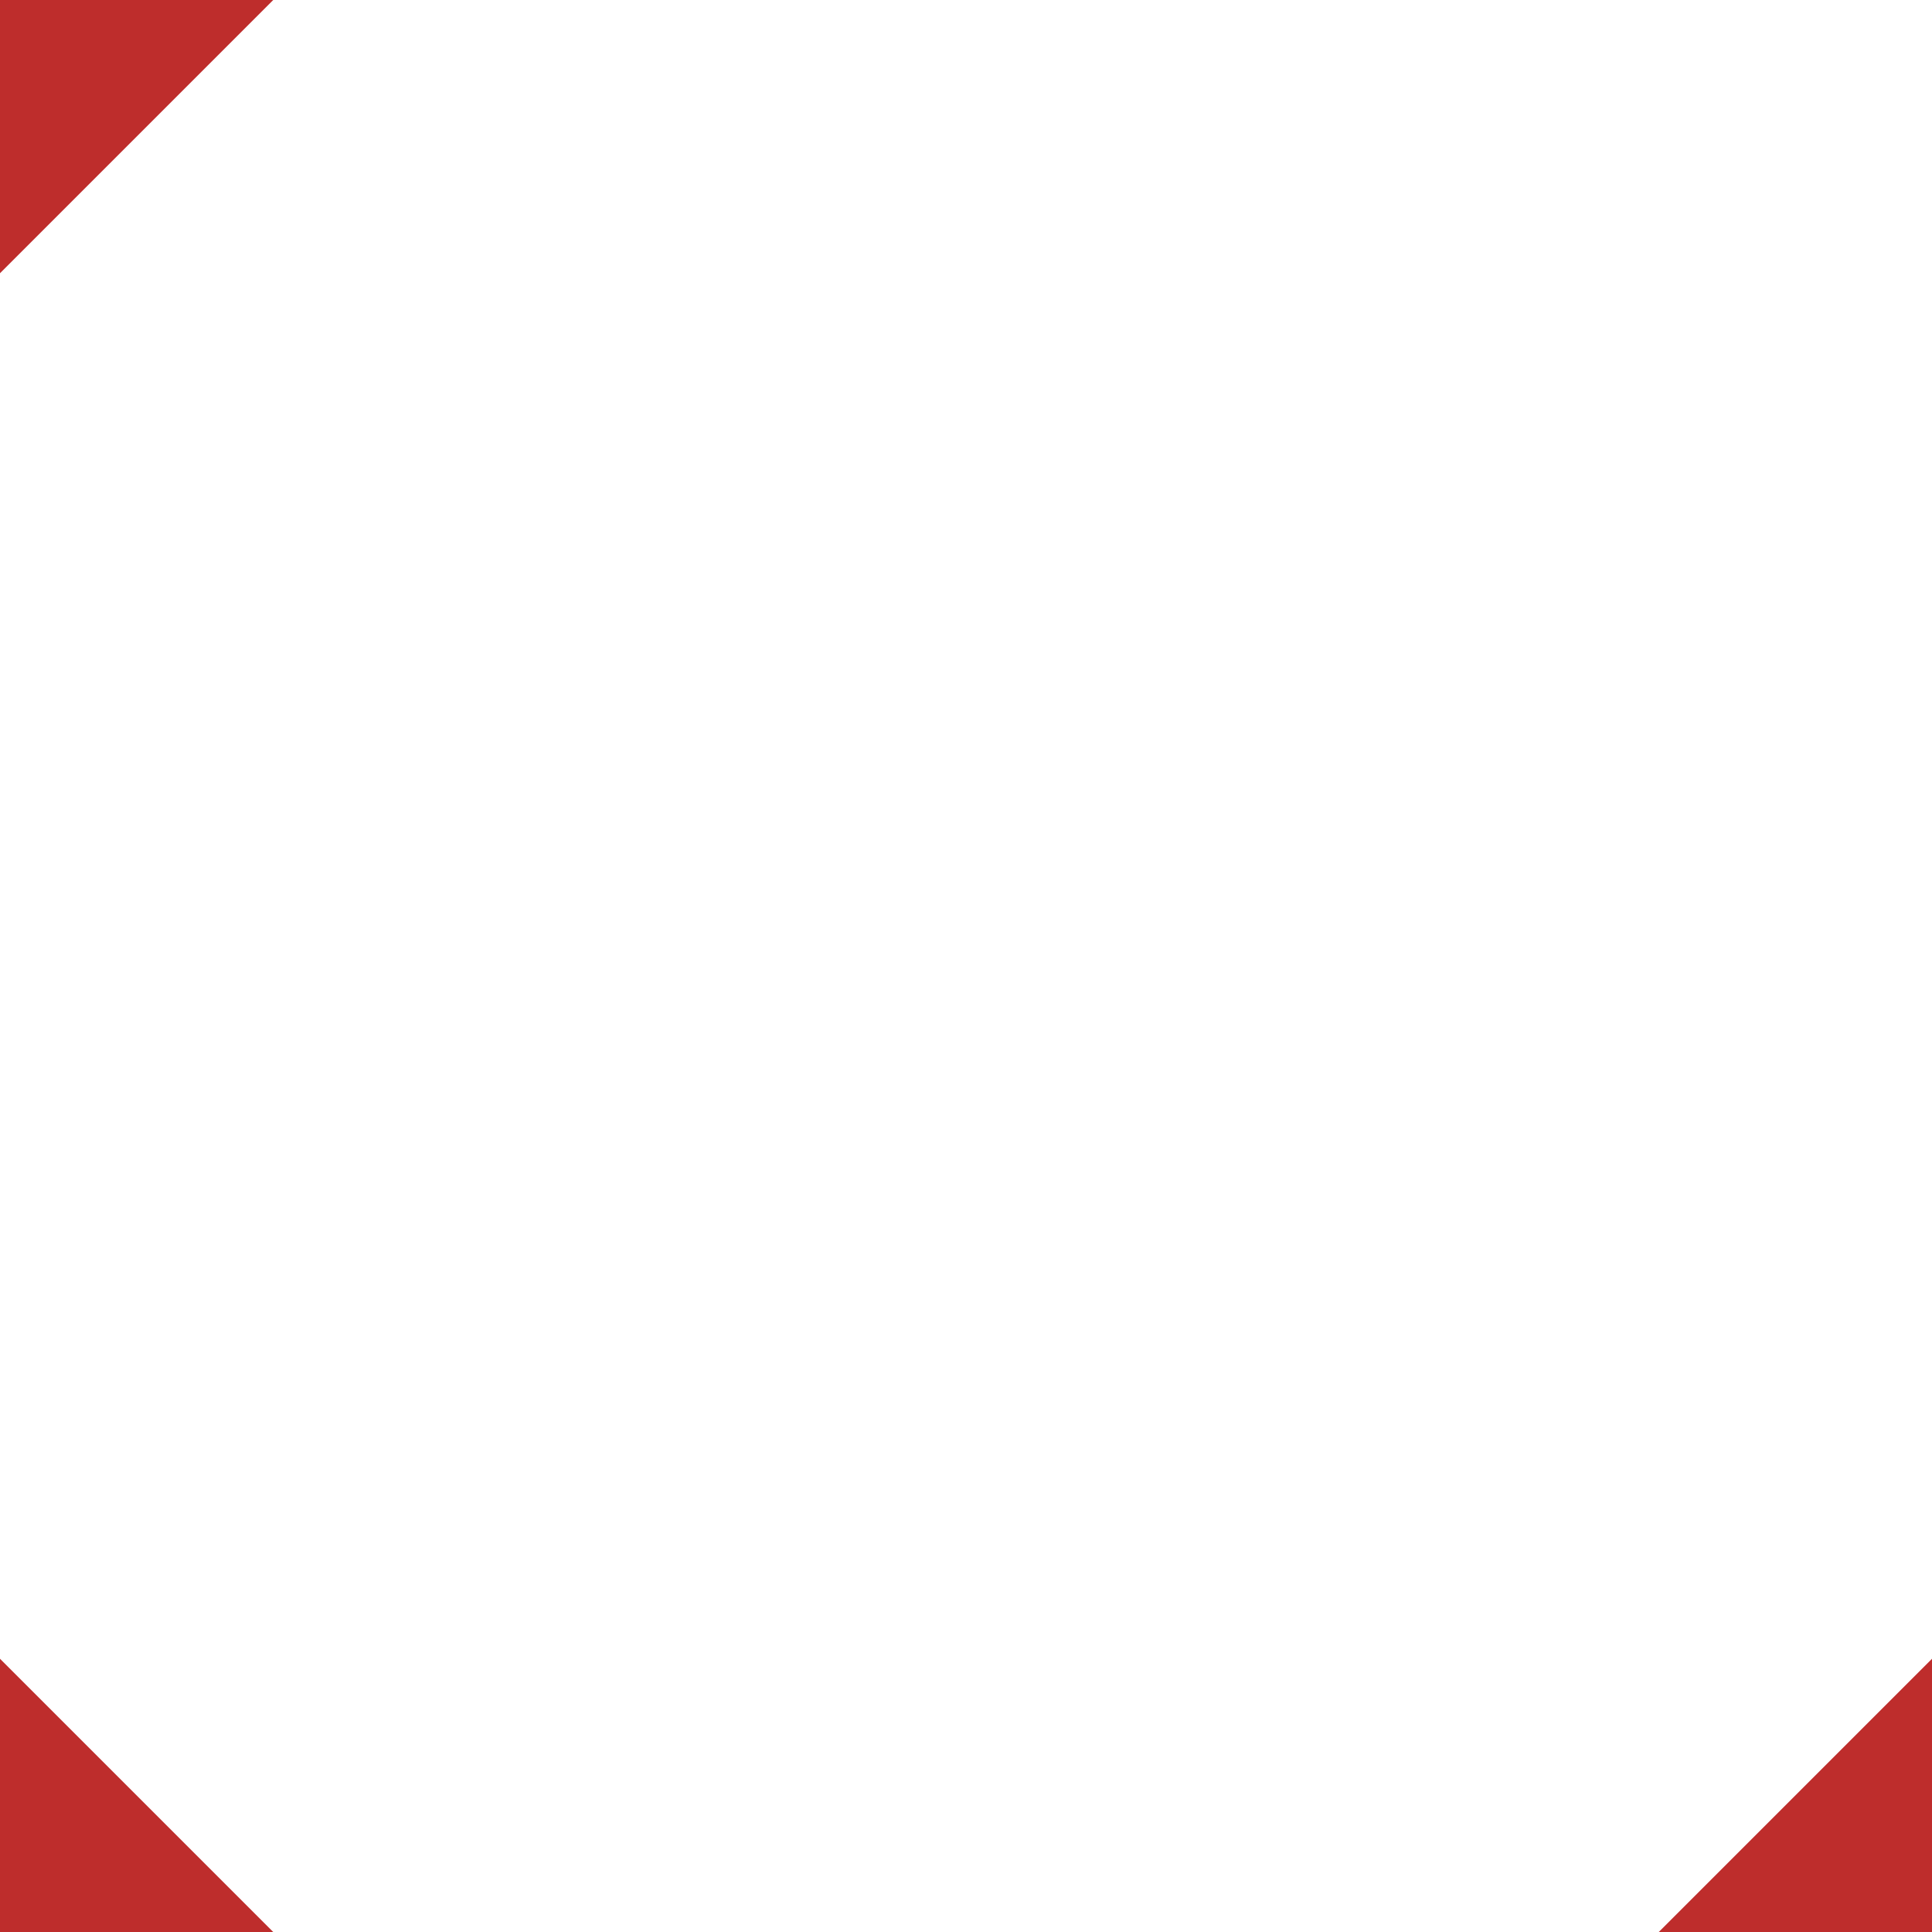 <?xml version="1.0" encoding="UTF-8"?>
<svg xmlns="http://www.w3.org/2000/svg" width="500" height="500">
 <title>STRc234</title>
 <path stroke="#BE2D2C" d="M 40,-40 -40,40 m 0,420 80,80 m 420,0 80,-80" stroke-width="100"/>
</svg>